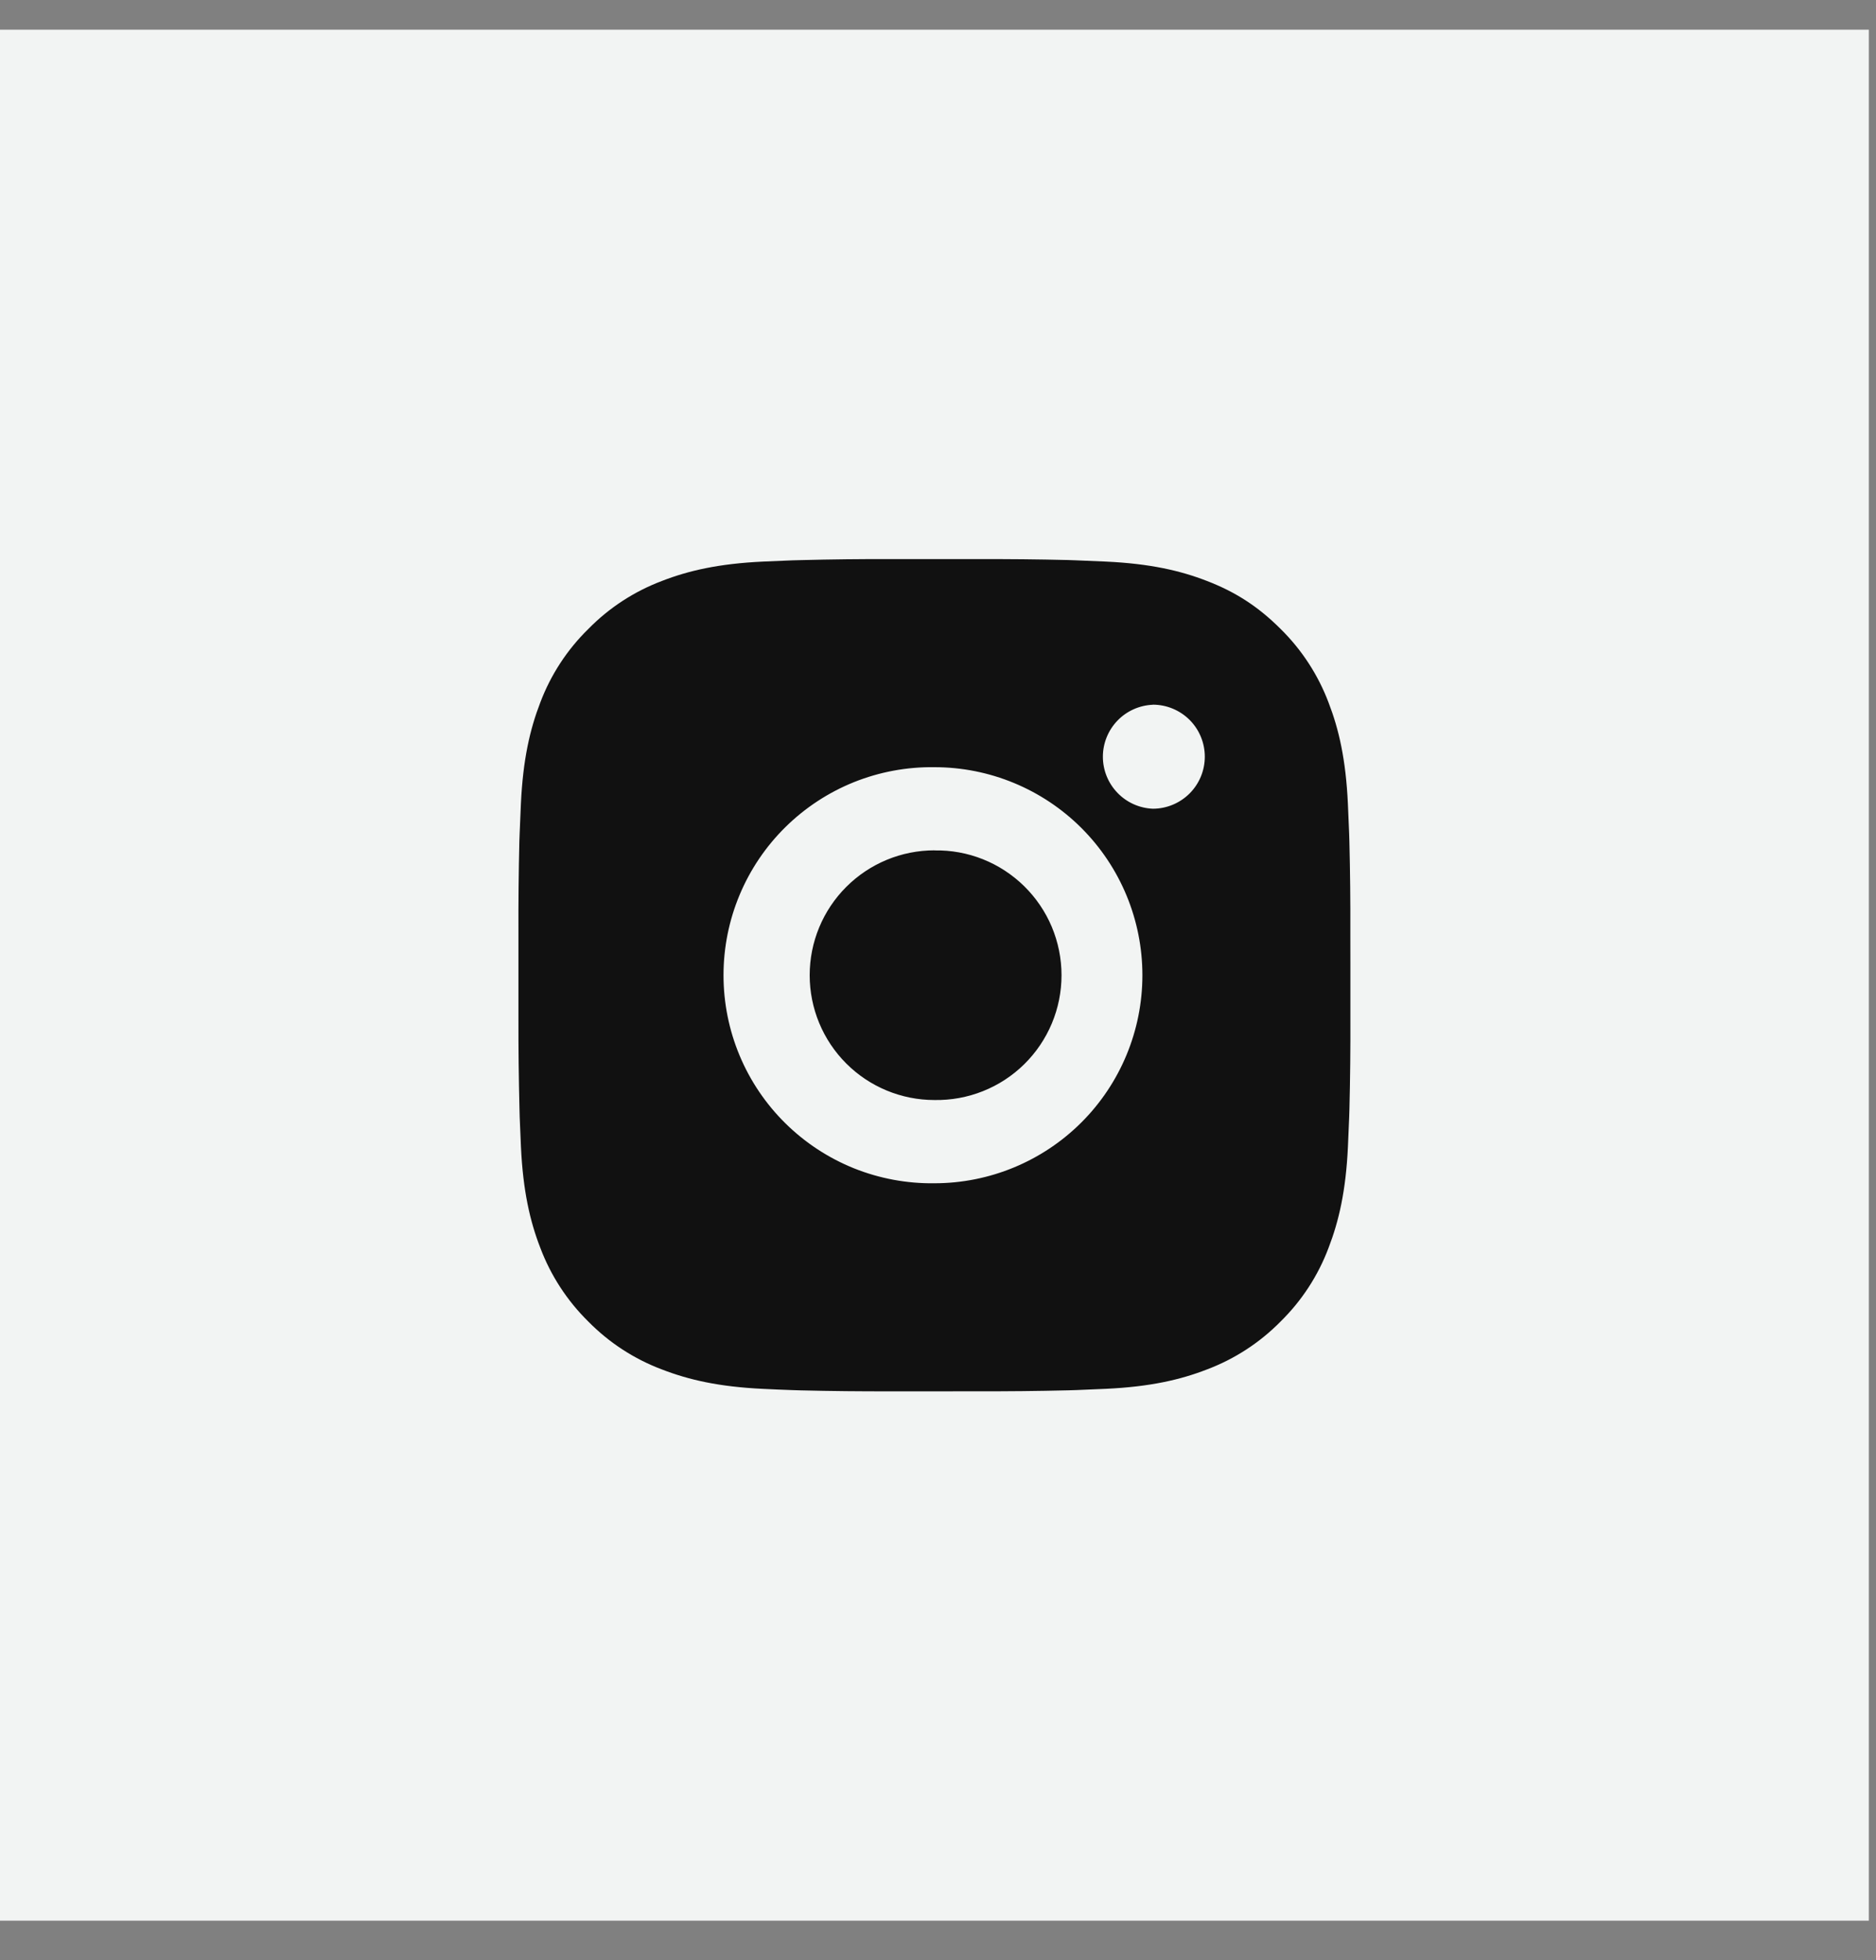 <?xml version="1.0" encoding="UTF-8"?> <svg xmlns="http://www.w3.org/2000/svg" width="45" height="47" viewBox="0 0 45 47" fill="none"><rect x="0" y="0" width="45" height="47" fill="#808080" stroke="none"/><rect y="0.712" width="44.828" height="45.343" fill="#F2F4F3"></rect><path d="M23.44 13.407C24.168 13.404 24.896 13.411 25.624 13.429L25.818 13.436C26.041 13.444 26.262 13.454 26.528 13.466C27.59 13.516 28.314 13.683 28.95 13.93C29.608 14.183 30.163 14.526 30.718 15.081C31.225 15.58 31.618 16.183 31.869 16.848C32.115 17.484 32.283 18.209 32.332 19.271C32.344 19.536 32.354 19.758 32.362 19.981L32.368 20.175C32.386 20.902 32.394 21.63 32.391 22.358L32.392 23.102V24.41C32.395 25.138 32.387 25.866 32.369 26.594L32.363 26.787C32.355 27.011 32.345 27.232 32.333 27.498C32.284 28.559 32.114 29.284 31.869 29.92C31.619 30.586 31.226 31.189 30.718 31.688C30.219 32.195 29.616 32.587 28.95 32.838C28.314 33.085 27.59 33.252 26.528 33.302C26.262 33.314 26.041 33.324 25.818 33.332L25.624 33.338C24.896 33.356 24.168 33.363 23.44 33.361L22.696 33.362H21.39C20.661 33.364 19.933 33.357 19.205 33.339L19.012 33.333C18.775 33.325 18.538 33.315 18.301 33.303C17.24 33.253 16.515 33.084 15.879 32.838C15.213 32.588 14.61 32.195 14.111 31.688C13.604 31.189 13.211 30.586 12.96 29.92C12.713 29.284 12.546 28.559 12.496 27.498C12.485 27.261 12.475 27.024 12.466 26.787L12.461 26.594C12.443 25.866 12.434 25.138 12.436 24.41V22.358C12.433 21.63 12.441 20.902 12.458 20.175L12.465 19.981C12.473 19.758 12.483 19.536 12.495 19.271C12.545 18.208 12.713 17.485 12.959 16.848C13.21 16.182 13.604 15.579 14.112 15.082C14.61 14.574 15.213 14.181 15.879 13.93C16.515 13.683 17.239 13.516 18.301 13.466L19.012 13.436L19.205 13.431C19.933 13.412 20.661 13.404 21.389 13.406L23.44 13.407ZM22.414 18.396C21.753 18.387 21.097 18.509 20.483 18.755C19.87 19.002 19.312 19.368 18.841 19.832C18.37 20.296 17.996 20.849 17.741 21.459C17.486 22.069 17.355 22.723 17.355 23.384C17.355 24.046 17.486 24.7 17.741 25.31C17.996 25.92 18.37 26.473 18.841 26.937C19.312 27.401 19.87 27.767 20.483 28.014C21.097 28.26 21.753 28.382 22.414 28.373C23.737 28.373 25.006 27.847 25.942 26.912C26.878 25.976 27.403 24.707 27.403 23.384C27.403 22.061 26.878 20.792 25.942 19.856C25.006 18.921 23.737 18.396 22.414 18.396ZM22.414 20.392C22.812 20.384 23.207 20.456 23.576 20.603C23.946 20.75 24.282 20.97 24.566 21.248C24.85 21.527 25.076 21.859 25.23 22.226C25.383 22.593 25.463 22.986 25.463 23.384C25.463 23.782 25.384 24.175 25.23 24.542C25.076 24.909 24.851 25.241 24.567 25.52C24.283 25.799 23.947 26.018 23.577 26.165C23.208 26.312 22.813 26.384 22.415 26.377C21.621 26.377 20.86 26.062 20.299 25.501C19.737 24.939 19.422 24.178 19.422 23.384C19.422 22.59 19.737 21.829 20.299 21.267C20.86 20.706 21.621 20.39 22.415 20.39L22.414 20.392ZM27.653 16.899C27.331 16.912 27.026 17.049 26.803 17.281C26.58 17.514 26.455 17.823 26.455 18.145C26.455 18.468 26.58 18.777 26.803 19.009C27.026 19.242 27.331 19.379 27.653 19.392C27.983 19.392 28.301 19.26 28.535 19.026C28.769 18.792 28.9 18.475 28.9 18.144C28.9 17.814 28.769 17.496 28.535 17.262C28.301 17.029 27.983 16.897 27.653 16.897V16.899Z" fill="#111111"></path></svg> 